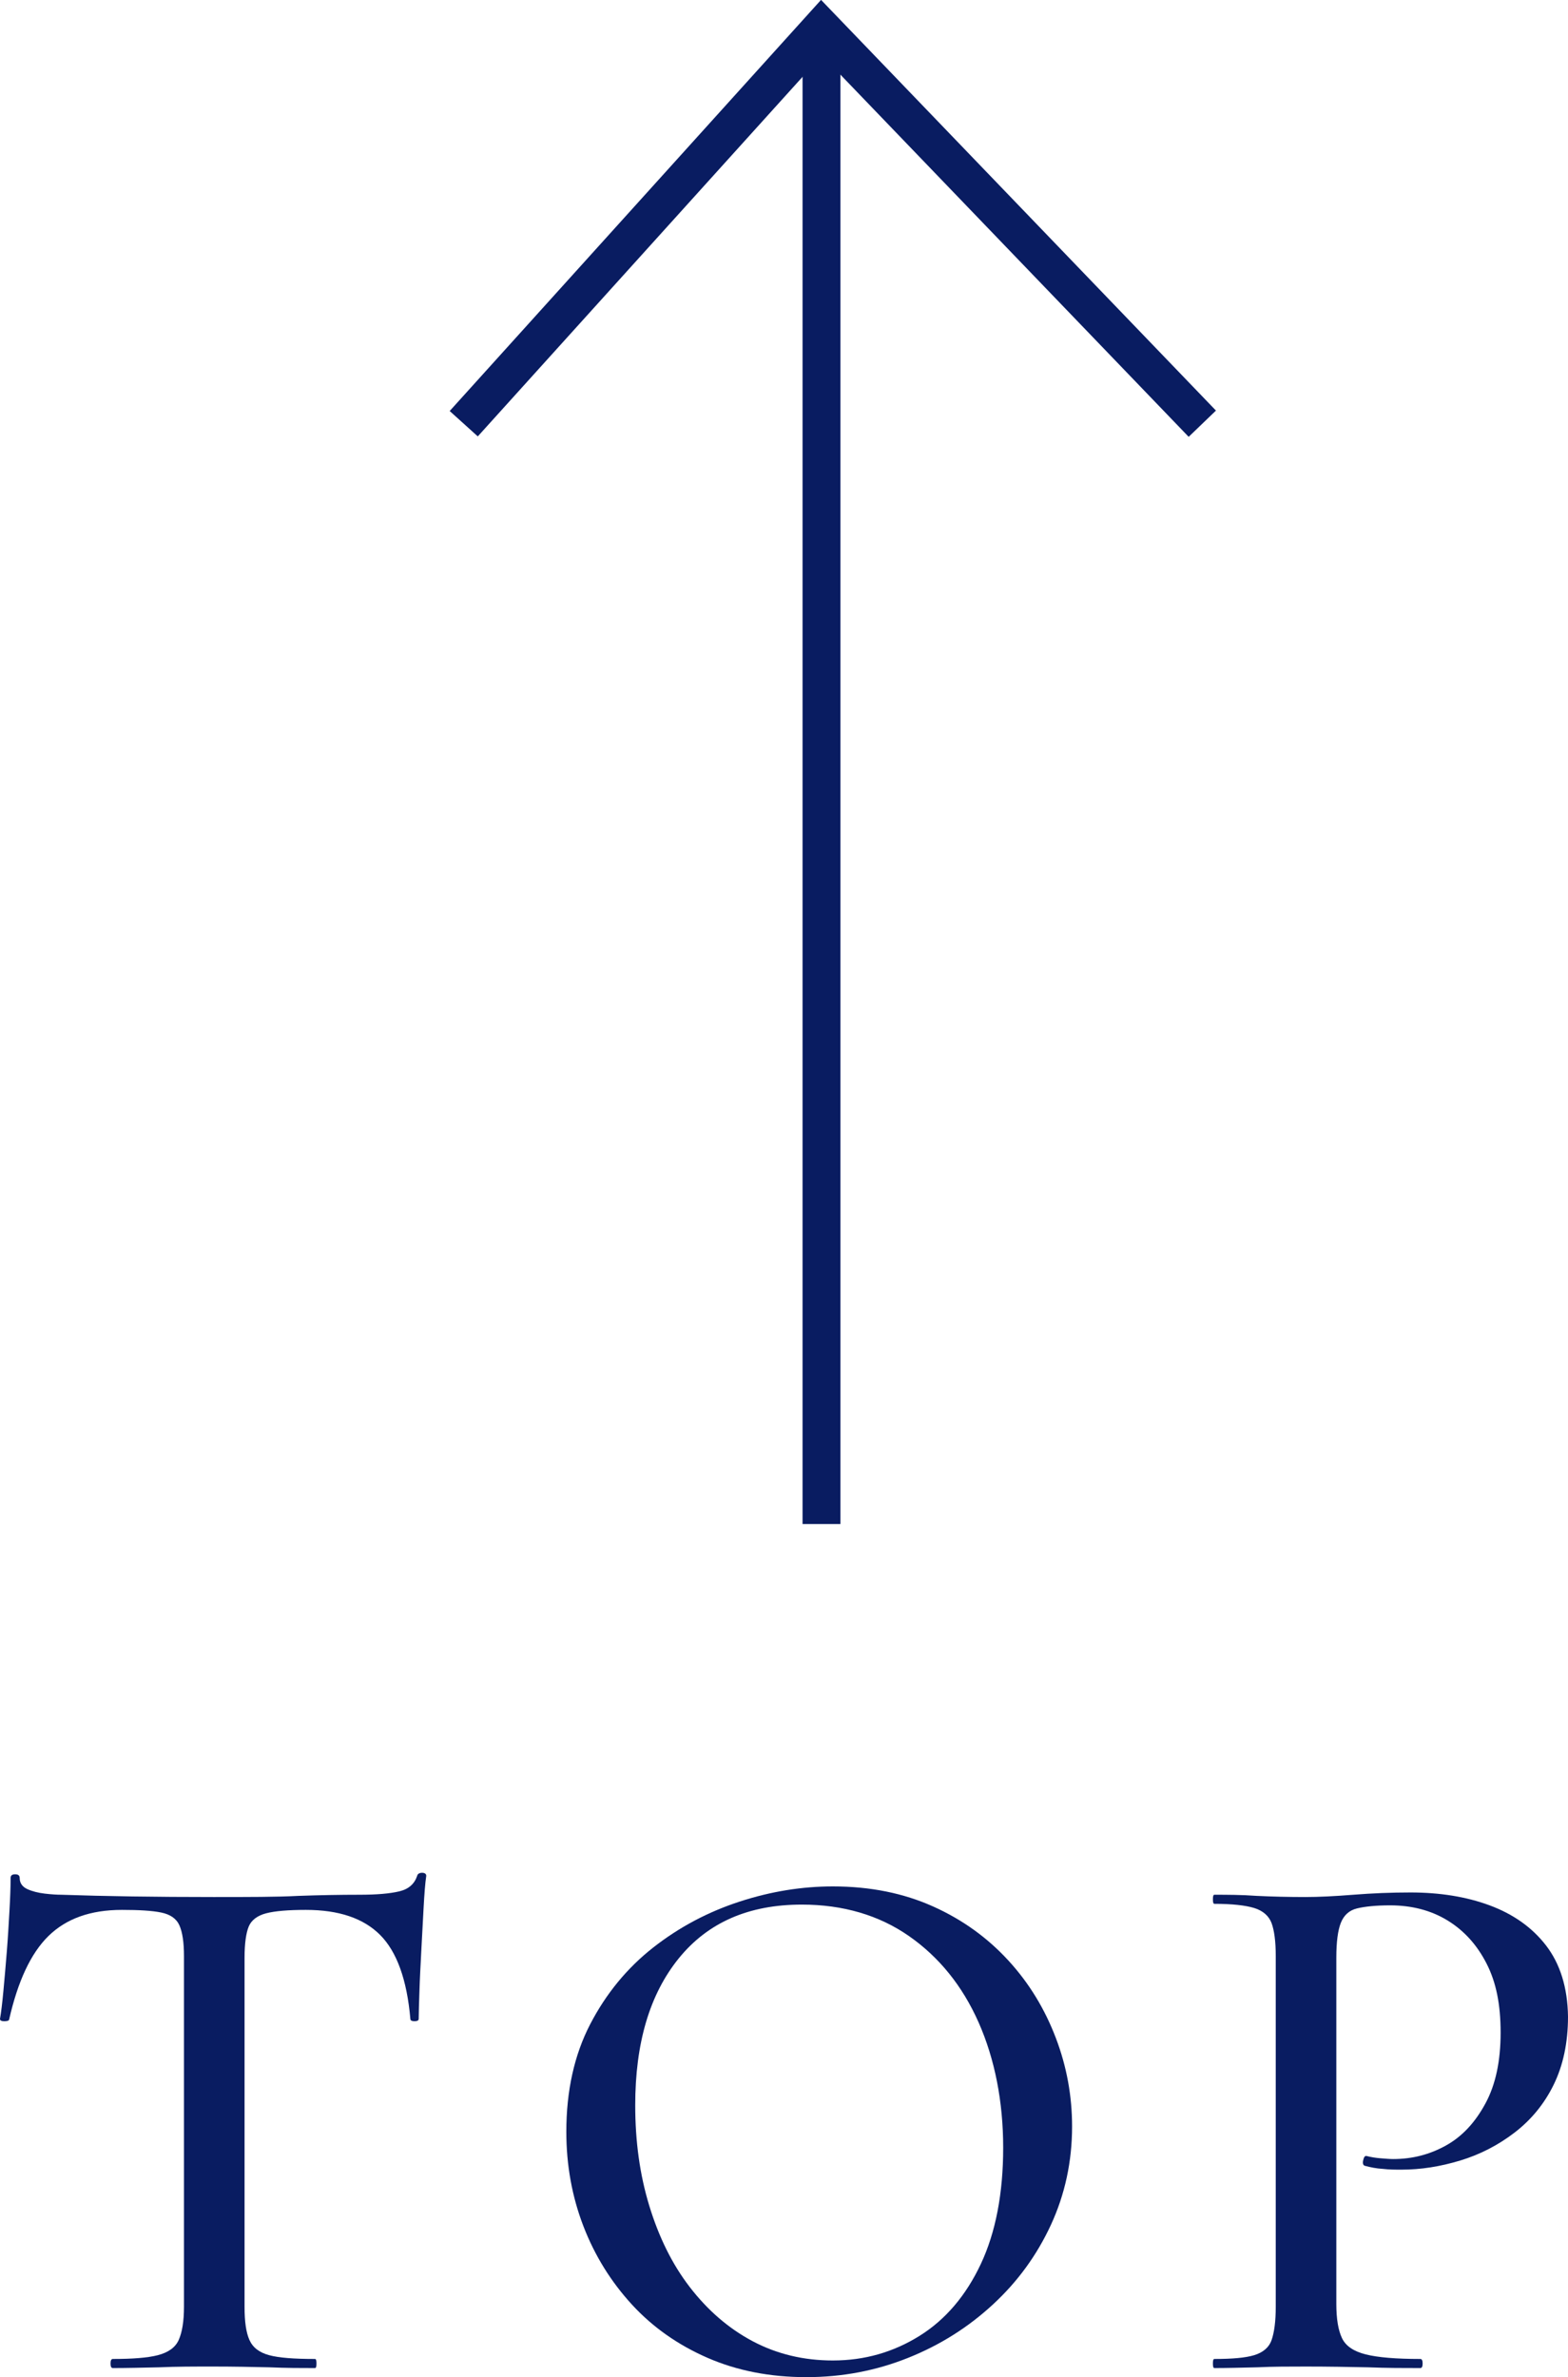 <?xml version="1.0" encoding="UTF-8"?>
<svg id="_レイヤー_2" data-name="レイヤー 2" xmlns="http://www.w3.org/2000/svg" viewBox="0 0 41.42 62.78">
  <defs>
    <style>
      .cls-1 {
        fill: none;
        stroke: #091c61;
        stroke-miterlimit: 10;
      }

      .cls-2 {
        fill: #091c61;
      }
    </style>
  </defs>
  <g id="_フッター" data-name="フッター">
    <g>
      <g>
        <line class="cls-1" x1="21.7" y1=".73" x2="21.7" y2="40.25"/>
        <polyline class="cls-1" points="31.76 11.19 21.7 .73 12.25 11.19"/>
      </g>
      <g>
        <path class="cls-2" d="M3.22,50.44c-.83,0-1.47.23-1.94.69s-.81,1.2-1.04,2.21c-.01.03-.06.04-.13.04s-.11-.02-.11-.06c.03-.17.06-.42.09-.74s.06-.67.09-1.04c.03-.37.05-.73.07-1.08.02-.35.03-.63.03-.86,0-.07.04-.1.12-.1s.12.03.12.1c0,.13.07.23.2.29.13.06.29.1.46.12.17.02.32.03.44.03,1.15.04,2.49.06,4.02.06.93,0,1.68,0,2.24-.03.56-.02,1.1-.03,1.62-.03.45,0,.8-.03,1.05-.09.25-.06.4-.2.47-.41.01-.05.06-.08.13-.08s.11.03.11.08c-.03.2-.05.48-.07.84-.02.36-.04.73-.06,1.12-.02.39-.04.75-.05,1.08s-.02.58-.02.74c0,.04-.04.06-.11.06s-.11-.02-.11-.06c-.09-1.04-.36-1.78-.8-2.22s-1.09-.66-1.96-.66c-.47,0-.82.03-1.05.09-.23.06-.39.18-.46.35-.07.17-.11.45-.11.82v9.22c0,.39.04.68.13.88s.26.33.52.4.66.1,1.21.1c.03,0,.04.04.04.12s-.01.12-.04.12c-.36,0-.76,0-1.21-.02-.45-.01-.94-.02-1.47-.02s-.98,0-1.43.02c-.45.01-.86.02-1.23.02-.04,0-.06-.04-.06-.12s.02-.12.06-.12c.52,0,.92-.03,1.19-.1s.46-.2.55-.4c.09-.2.14-.49.14-.88v-9.26c0-.36-.04-.63-.12-.81-.08-.18-.24-.29-.48-.34-.24-.05-.59-.07-1.04-.07Z"/>
        <path class="cls-2" d="M21.3,62.78c-.96,0-1.83-.17-2.61-.51-.78-.34-1.45-.81-2-1.41-.55-.6-.98-1.29-1.28-2.07-.3-.78-.45-1.61-.45-2.49,0-1.08.21-2.03.63-2.84s.98-1.49,1.67-2.03c.69-.54,1.45-.94,2.28-1.21.83-.27,1.65-.4,2.46-.4.99,0,1.87.18,2.65.53.78.35,1.44.83,1.99,1.43.55.6.96,1.28,1.25,2.04.29.76.43,1.54.43,2.34,0,.93-.19,1.8-.56,2.6-.37.8-.88,1.5-1.53,2.1-.65.6-1.39,1.07-2.24,1.41-.85.34-1.74.51-2.69.51ZM22,62.34c.84,0,1.6-.22,2.29-.65.69-.43,1.23-1.07,1.62-1.9s.59-1.86.59-3.07-.22-2.34-.65-3.31c-.43-.97-1.05-1.73-1.84-2.28-.79-.55-1.74-.83-2.83-.83-1.4,0-2.48.47-3.25,1.42-.77.95-1.15,2.24-1.15,3.88,0,.95.12,1.83.37,2.65s.6,1.54,1.07,2.15,1.02,1.09,1.66,1.43c.64.34,1.35.51,2.12.51Z"/>
        <path class="cls-2" d="M35.3,60.84c0,.4.05.7.15.91.1.21.31.35.63.43.32.08.8.12,1.44.12.04,0,.06.04.06.12s-.02.12-.06.12c-.43,0-.89,0-1.39-.02-.5-.01-1.04-.02-1.63-.02-.44,0-.87,0-1.29.02-.42.01-.8.02-1.13.02-.03,0-.04-.04-.04-.12s.01-.12.04-.12c.47,0,.82-.03,1.05-.1s.39-.2.46-.4.11-.49.11-.88v-9.26c0-.39-.04-.68-.11-.87s-.23-.33-.46-.4c-.23-.07-.58-.11-1.05-.11-.03,0-.04-.04-.04-.12s.01-.12.04-.12c.33,0,.71,0,1.12.03.41.02.84.03,1.28.03.35,0,.77-.02,1.27-.06s1-.06,1.51-.06c.77,0,1.47.11,2.09.34s1.12.58,1.49,1.06c.37.48.57,1.11.58,1.88,0,.69-.13,1.29-.38,1.8s-.6.93-1.03,1.26-.91.58-1.44.74c-.53.16-1.04.24-1.55.24-.16,0-.32,0-.49-.02-.17-.01-.32-.04-.47-.08-.05-.01-.07-.06-.05-.15.02-.09.05-.12.09-.11.12.03.24.05.37.06.13.01.24.02.33.02.51,0,.97-.12,1.4-.36.43-.24.77-.61,1.04-1.11.27-.5.4-1.12.4-1.87s-.12-1.33-.37-1.82-.59-.87-1.03-1.14c-.44-.27-.95-.4-1.52-.4-.37,0-.66.03-.87.08-.21.05-.35.18-.43.38s-.12.51-.12.92v9.14Z"/>
      </g>
    </g>
  </g>
</svg>